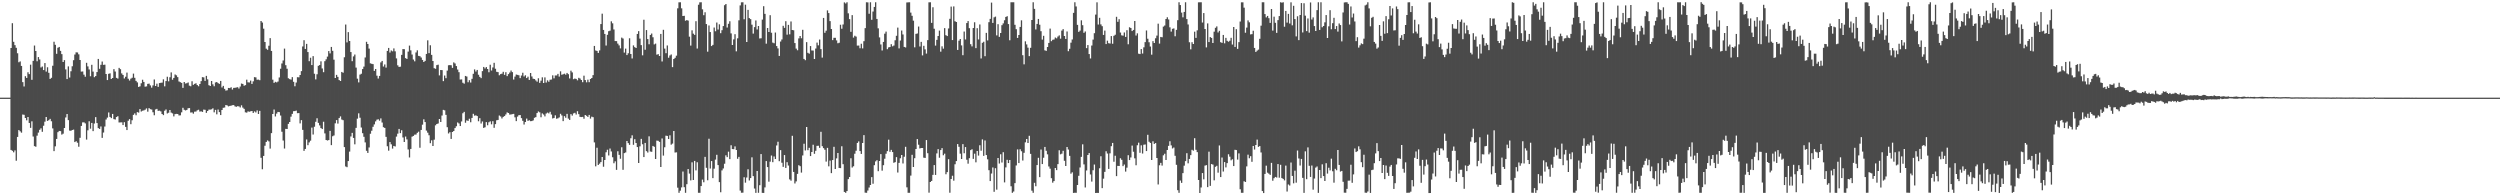 <?xml version="1.0" encoding="UTF-8"?>
<svg xmlns="http://www.w3.org/2000/svg" width="1920" height="150">
  <path d="M0 74.997h1v1.000H0zM1 74.997h1v1.000H1zM2 74.997h1v1.000H2zM3 74.997h1v1.000H3zM4 74.997h1v1.000H4zM5 74.997h1v1.000H5zM6 74.997h1v1.000H6zM7 74.996h1v1.000H7zM8 36.855h1v78.281H8zM9 17.841h1v97.972H9zM10 32.127h1v84.881H10zM11 34.683h1v80.830H11zM12 36.693h1v86.758H12zM13 40.894h1v64.250H13zM14 47.813h1v52.074H14zM15 47.135h1v53.739H15zM16 50.615h1v51.284H16zM17 63.068h1v24.904H17zM18 66.387h1v21.785H18zM19 58.535h1v32.071H19zM20 59.845h1v32.567H20zM21 55.511h1v34.339H21zM22 56.912h1v37.526H22zM23 49.651h1v48.554H23zM24 61.298h1v31.909H24zM25 46.754h1v58.081H25zM26 34.993h1v77.259H26zM27 39.146h1v73.537H27zM28 47.048h1v57.127H28zM29 43.804h1v58.044H29zM30 45.681h1v54.008H30zM31 51.828h1v46.722H31zM32 51.112h1v50.127H32zM33 53.789h1v42.792H33zM34 48.418h1v45.030H34zM35 54.974h1v34.873H35zM36 51.685h1v41.191H36zM37 55.894h1v36.421H37zM38 60.629h1v30.658H38zM39 59.766h1v33.390H39zM40 50.500h1v48.107H40zM41 32.067h1v84.028H41zM42 34.415h1v77.968H42zM43 41.310h1v65.410H43zM44 36.644h1v64.885H44zM45 36.024h1v64.558H45zM46 39.089h1v61.607H46zM47 41.565h1v61.785H47zM48 47.619h1v55.026H48zM49 46.190h1v52.108H49zM50 53.302h1v36.887H50zM51 60.727h1v26.851H51zM52 51.005h1v41.247H52zM53 59.532h1v40.773H53zM54 54.707h1v45.749H54zM55 50.910h1v48.915H55zM56 46.236h1v53.322H56zM57 41.895h1v67.218H57zM58 40.197h1v68.263H58zM59 40.285h1v69.320H59zM60 41.718h1v70.950H60zM61 46.105h1v59.720H61zM62 54.965h1v41.728H62zM63 54.885h1v39.135H63zM64 57.331h1v36.597H64zM65 58.936h1v35.822H65zM66 48.255h1v58.953H66zM67 50.995h1v49.117H67zM68 53.358h1v39.763H68zM69 58.588h1v40.237H69zM70 49.766h1v44.637H70zM71 54.989h1v45.731H71zM72 59.285h1v35.583H72zM73 58.395h1v31.562H73zM74 55.324h1v39.202H74zM75 45.241h1v53.178H75zM76 52.830h1v46.200H76zM77 49.783h1v47.330H77zM78 47.231h1v58.626H78zM79 49.810h1v51.984H79zM80 49.660h1v47.494H80zM81 56.847h1v34.940H81zM82 61.501h1v28.818H82zM83 56.655h1v29.739H83zM84 56.318h1v33.494H84zM85 60.617h1v30.118H85zM86 59.924h1v27.578H86zM87 53.084h1v38.431H87zM88 54.955h1v36.870H88zM89 59.800h1v30.122H89zM90 60.343h1v28.901H90zM91 52.115h1v41.955H91zM92 53.133h1v40.845H92zM93 56.373h1v37.586H93zM94 57.526h1v38.532H94zM95 60.250h1v33.580H95zM96 58.921h1v38.535H96zM97 55.748h1v44.130H97zM98 60.486h1v32.225H98zM99 61.870h1v29.636H99zM100 60.409h1v34.959H100zM101 59.715h1v32.666H101zM102 56.551h1v31.661H102zM103 59.768h1v27.342H103zM104 62.102h1v26.439H104zM105 63.257h1v22.885H105zM106 66.782h1v19.684H106zM107 66.300h1v17.438H107zM108 63.958h1v21.683H108zM109 61.218h1v23.821H109zM110 62.907h1v21.866H110zM111 66.541h1v17.673H111zM112 66.378h1v16.897H112zM113 64.388h1v21.365H113zM114 64.186h1v18.842H114zM115 65.610h1v18.279H115zM116 67.326h1v16.782H116zM117 65.562h1v20.639H117zM118 61.020h1v27.488H118zM119 66.053h1v17.994H119zM120 64.271h1v19.345H120zM121 66.712h1v18.449H121zM122 63.781h1v21.194H122zM123 63.580h1v21.996H123zM124 63.451h1v24.080H124zM125 60.951h1v27.463H125zM126 66.323h1v18.743H126zM127 62.256h1v21.788H127zM128 58.911h1v28.255H128zM129 62.472h1v24.112H129zM130 59.327h1v25.144H130zM131 55.581h1v30.875H131zM132 61.229h1v25.863H132zM133 59.840h1v29.578H133zM134 57.198h1v30.466H134zM135 57.862h1v29.576H135zM136 59.259h1v28.293H136zM137 62.545h1v26.108H137zM138 63.145h1v25.439H138zM139 63.634h1v22.619H139zM140 67.498h1v15.287H140zM141 62.972h1v21.336H141zM142 64.178h1v20.663H142zM143 63.921h1v20.484H143zM144 63.331h1v19.794H144zM145 65.806h1v17.188H145zM146 66.227h1v20.212H146zM147 62.428h1v23.888H147zM148 65.146h1v22.155H148zM149 64.430h1v21.338H149zM150 63.960h1v21.673H150zM151 65.352h1v19.389H151zM152 66.228h1v18.065H152zM153 64.528h1v21.160H153zM154 62.330h1v23.158H154zM155 59.241h1v26.744H155zM156 59.429h1v24.727H156zM157 62.103h1v22.214H157zM158 58.272h1v28.413H158zM159 60.911h1v24.313H159zM160 65.421h1v18.767H160zM161 66.050h1v18.148H161zM162 62.210h1v21.768H162zM163 64.755h1v18.449H163zM164 66.257h1v19.993H164zM165 63.358h1v21.023H165zM166 62.970h1v24.859H166zM167 63.869h1v20.242H167zM168 64.405h1v21.733H168zM169 62.140h1v26.248H169zM170 67.170h1v17.324H170zM171 65.941h1v16.838H171zM172 68.267h1v14.293H172zM173 69.604h1v11.024H173zM174 69.301h1v11.719H174zM175 67.524h1v14.198H175zM176 67.688h1v13.674H176zM177 67.004h1v14.137H177zM178 68.775h1v12.041H178zM179 67.489h1v13.212H179zM180 67.411h1v14.300H180zM181 67.160h1v14.863H181zM182 66.992h1v14.584H182zM183 68.000h1v13.704H183zM184 66.437h1v16.102H184zM185 64.144h1v16.775H185zM186 64.485h1v18.171H186zM187 65.820h1v17.765H187zM188 65.397h1v20.868H188zM189 61.164h1v25.362H189zM190 63.214h1v22.360H190zM191 63.355h1v22.458H191zM192 61.926h1v23.581H192zM193 64.459h1v20.781H193zM194 62.473h1v24.277H194zM195 59.263h1v26.286H195zM196 59.448h1v26.924H196zM197 61.213h1v23.565H197zM198 61.155h1v26.380H198zM199 61.588h1v23.556H199zM200 16.124h1v105.073H200zM201 17.286h1v112.686H201zM202 22.031h1v97.730H202zM203 32.253h1v79.658H203zM204 37.394h1v71.611H204zM205 38.263h1v69.587H205zM206 35.127h1v73.488H206zM207 29.301h1v84.849H207zM208 39.101h1v63.124H208zM209 61.184h1v26.370H209zM210 63.666h1v20.453H210zM211 62.832h1v26.632H211zM212 63.296h1v23.952H212zM213 62.614h1v23.374H213zM214 59.499h1v26.610H214zM215 52.809h1v35.935H215zM216 48.720h1v52.446H216zM217 46.433h1v61.489H217zM218 37.317h1v76.753H218zM219 50.090h1v48.860H219zM220 52.813h1v46.251H220zM221 60.115h1v35.012H221zM222 60.751h1v32.958H222zM223 61.143h1v28.472H223zM224 59.218h1v28.216H224zM225 62.828h1v22.561H225zM226 66.256h1v19.052H226zM227 63.385h1v21.560H227zM228 59.266h1v27.648H228zM229 59.415h1v27.421H229zM230 57.620h1v37.166H230zM231 54.617h1v37.627H231zM232 35.686h1v64.076H232zM233 30.885h1v84.970H233zM234 37.569h1v76.807H234zM235 33.687h1v73.447H235zM236 39.969h1v71.540H236zM237 46.986h1v62.357H237zM238 44.334h1v63.691H238zM239 49.966h1v48.031H239zM240 43.107h1v60.197H240zM241 56.632h1v40.716H241zM242 60.983h1v32.572H242zM243 57.061h1v33.777H243zM244 50.540h1v43.808H244zM245 49.974h1v46.329H245zM246 47.106h1v51.227H246zM247 52.576h1v46.562H247zM248 55.457h1v38.011H248zM249 47.023h1v55.443H249zM250 45.565h1v61.980H250zM251 43.464h1v64.465H251zM252 39.215h1v68.338H252zM253 41.011h1v59.493H253zM254 36.063h1v75.391H254zM255 39.038h1v65.628H255zM256 45.811h1v58.235H256zM257 59.894h1v34.828H257zM258 57.515h1v34.721H258zM259 59.022h1v35.921H259zM260 61.466h1v29.200H260zM261 62.205h1v27.185H261zM262 55.264h1v36.523H262zM263 55.884h1v36.421H263zM264 43.964h1v69.008H264zM265 18.861h1v108.980H265zM266 32.552h1v95.844H266zM267 24.690h1v99.028H267zM268 31.496h1v84.911H268zM269 39.999h1v64.800H269zM270 47.001h1v55.029H270zM271 43.296h1v62.658H271zM272 41.861h1v68.972H272zM273 51.943h1v46.259H273zM274 60.425h1v30.686H274zM275 63.266h1v23.787H275zM276 57.295h1v33.133H276zM277 56.649h1v41.314H277zM278 53.037h1v49.273H278zM279 51.167h1v53.883H279zM280 44.153h1v65.229H280zM281 32.090h1v83.718H281zM282 33.775h1v83.661H282zM283 37.346h1v75.900H283zM284 48.663h1v54.053H284zM285 48.982h1v51.428H285zM286 49.245h1v48.139H286zM287 54.421h1v41.105H287zM288 52.985h1v40.226H288zM289 58.108h1v33.816H289zM290 60.292h1v31.316H290zM291 58.294h1v34.394H291zM292 47.935h1v42.987H292zM293 46.782h1v47.343H293zM294 51.106h1v46.561H294zM295 49.496h1v48.750H295zM296 51.895h1v53.233H296zM297 39.092h1v73.235H297zM298 36.796h1v78.919H298zM299 40.353h1v68.751H299zM300 38.758h1v72.097H300zM301 39.440h1v74.668H301zM302 37.166h1v74.898H302zM303 39.415h1v73.066H303zM304 44.856h1v60.053H304zM305 50.200h1v52.449H305zM306 51.383h1v47.617H306zM307 51.224h1v51.044H307zM308 42.158h1v57.875H308zM309 37.698h1v67.897H309zM310 37.786h1v71.283H310zM311 44.629h1v60.252H311zM312 45.267h1v61.810H312zM313 39.639h1v75.173H313zM314 35.043h1v85.871H314zM315 38.643h1v75.732H315zM316 41.867h1v63.114H316zM317 45.711h1v58.665H317zM318 47.085h1v56.354H318zM319 40.287h1v63.059H319zM320 38.642h1v63.355H320zM321 42.883h1v58.239H321zM322 43.177h1v70.299H322zM323 44.186h1v55.606H323zM324 46.030h1v49.705H324zM325 47.622h1v44.004H325zM326 46.739h1v47.010H326zM327 41.423h1v58.865H327zM328 30.951h1v70.933H328zM329 40.781h1v63.127H329zM330 34.751h1v75.219H330zM331 42.139h1v65.651H331zM332 46.834h1v65.316H332zM333 52.376h1v54.887H333zM334 52.826h1v43.448H334zM335 50.024h1v45.201H335zM336 49.653h1v45.161H336zM337 57.923h1v33.445H337zM338 53.758h1v39.932H338zM339 53.837h1v34.898H339zM340 62.289h1v22.077H340zM341 58.027h1v26.693H341zM342 60.038h1v28.177H342zM343 54.222h1v43.491H343zM344 50.104h1v52.374H344zM345 49.965h1v51.552H345zM346 50.126h1v56.576H346zM347 52.119h1v49.279H347zM348 47.920h1v52.708H348zM349 48.746h1v49.592H349zM350 50.758h1v46.204H350zM351 53.390h1v40.678H351zM352 55.466h1v39.354H352zM353 61.064h1v35.729H353zM354 60.968h1v32.293H354zM355 63.554h1v23.431H355zM356 64.258h1v21.655H356zM357 58.316h1v35.961H357zM358 58.753h1v33.706H358zM359 63.167h1v29.681H359zM360 61.618h1v29.559H360zM361 63.384h1v30.492H361zM362 60.523h1v30.059H362zM363 56.679h1v30.741H363zM364 53.295h1v35.563H364zM365 54.931h1v33.626H365zM366 53.696h1v35.434H366zM367 57.402h1v35.754H367zM368 59.046h1v31.745H368zM369 60.015h1v34.848H369zM370 54.652h1v38.626H370zM371 51.391h1v46.850H371zM372 52.558h1v45.170H372zM373 51.514h1v42.290H373zM374 53.016h1v43.196H374zM375 55.521h1v38.400H375zM376 49.731h1v43.456H376zM377 54.166h1v41.332H377zM378 51.800h1v41.260H378zM379 48.210h1v49.950H379zM380 52.766h1v42.578H380zM381 55.124h1v37.254H381zM382 55.373h1v36.752H382zM383 57.784h1v30.948H383zM384 56.931h1v32.490H384zM385 56.579h1v34.399H385zM386 55.136h1v34.637H386zM387 57.519h1v31.608H387zM388 55.436h1v32.483H388zM389 58.468h1v27.877H389zM390 56.947h1v29.825H390zM391 55.717h1v32.306H391zM392 54.183h1v33.732H392zM393 55.401h1v32.237H393zM394 61.070h1v26.364H394zM395 58.819h1v31.292H395zM396 57.225h1v35.818H396zM397 57.522h1v32.041H397zM398 57.813h1v30.667H398zM399 59.981h1v28.390H399zM400 58.023h1v32.705H400zM401 55.877h1v36.913H401zM402 58.701h1v36.965H402zM403 57.815h1v35.903H403zM404 59.934h1v31.165H404zM405 58.864h1v33.959H405zM406 61.371h1v30.975H406zM407 56.054h1v37.041H407zM408 58.747h1v34.236H408zM409 60.472h1v32.017H409zM410 60.690h1v29.786H410zM411 61.758h1v28.216H411zM412 62.729h1v24.091H412zM413 60.101h1v25.510H413zM414 63.640h1v22.617H414zM415 61.959h1v28.094H415zM416 59.408h1v27.706H416zM417 63.734h1v24.208H417zM418 59.438h1v29.971H418zM419 63.393h1v23.792H419zM420 61.697h1v24.803H420zM421 62.753h1v24.340H421zM422 61.233h1v24.636H422zM423 61.067h1v26.898H423zM424 57.836h1v33.168H424zM425 60.158h1v30.406H425zM426 57.973h1v30.590H426zM427 57.936h1v33.252H427zM428 56.730h1v34.129H428zM429 58.816h1v31.354H429zM430 54.801h1v32.574H430zM431 57.399h1v31.271H431zM432 57.039h1v35.987H432zM433 56.572h1v32.599H433zM434 57.353h1v33.051H434zM435 55.992h1v31.441H435zM436 56.980h1v34.102H436zM437 60.260h1v31.828H437zM438 54.283h1v33.370H438zM439 55.623h1v33.181H439zM440 60.846h1v26.249H440zM441 60.292h1v26.360H441zM442 60.625h1v27.347H442zM443 61.698h1v23.702H443zM444 59.769h1v27.862H444zM445 60.298h1v29.455H445zM446 61.435h1v28.458H446zM447 63.106h1v26.642H447zM448 58.135h1v33.075H448zM449 61.507h1v26.809H449zM450 63.253h1v25.670H450zM451 61.181h1v28.606H451zM452 63.109h1v25.152H452zM453 60.697h1v30.413H453zM454 59.918h1v29.662H454zM455 57.691h1v32.294H455zM456 35.301h1v74.066H456zM457 38.742h1v89.010H457zM458 39.118h1v74.324H458zM459 40.638h1v86.006H459zM460 38.724h1v86.982H460zM461 18.506h1v105.942H461zM462 10.474h1v110.084H462zM463 23.009h1v105.066H463zM464 26.050h1v96.849H464zM465 34.952h1v82.008H465zM466 26.746h1v88.238H466zM467 23.968h1v95.445H467zM468 23.548h1v90.539H468zM469 16.401h1v99.942H469zM470 17.927h1v102.869H470zM471 22.616h1v102.769H471zM472 31.559h1v92.335H472zM473 31.580h1v98.900H473zM474 33.495h1v82.672H474zM475 34.847h1v84.103H475zM476 37.165h1v84.767H476zM477 28.877h1v84.201H477zM478 29.591h1v100.834H478zM479 40.414h1v77.186H479zM480 37.329h1v79.769H480zM481 42.284h1v66.006H481zM482 40.902h1v69.046H482zM483 29.403h1v81.852H483zM484 41.493h1v64.704H484zM485 44.883h1v59.044H485zM486 34.881h1v76.327H486zM487 36.182h1v70.715H487zM488 36.858h1v72.955H488zM489 26.043h1v86.924H489zM490 23.904h1v101.267H490zM491 29.641h1v82.747H491zM492 34.668h1v71.963H492zM493 42.488h1v68.303H493zM494 15.137h1v105.512H494zM495 38.203h1v71.570H495zM496 23.084h1v93.002H496zM497 30.019h1v87.130H497zM498 33.983h1v70.713H498zM499 26.837h1v89.534H499zM500 25.756h1v90.820H500zM501 28.632h1v83.439H501zM502 34.119h1v78.622H502zM503 33.496h1v88.598H503zM504 41.969h1v66.006H504zM505 41.594h1v66.551H505zM506 43.013h1v65.930H506zM507 26.038h1v102.216H507zM508 47.192h1v59.136H508zM509 22.867h1v96.616H509zM510 37.340h1v75.761H510zM511 40.840h1v63.366H511zM512 34.936h1v69.460H512zM513 44.354h1v62.423H513zM514 42.579h1v61.356H514zM515 41.837h1v69.266H515zM516 51.533h1v58.733H516zM517 45.310h1v55.297H517zM518 44.416h1v72.718H518zM519 42.740h1v74.267H519zM520 6.394h1v137.746H520zM521 1.810h1v146.263H521zM522 1.732h1v144.680H522zM523 6.416h1v137.484H523zM524 12.283h1v119.477H524zM525 12.116h1v131.642H525zM526 15.934h1v132.139H526zM527 15.428h1v126.041H527zM528 15.812h1v114.015H528zM529 28.137h1v105.209H529zM530 35.017h1v103.513H530zM531 23.276h1v101.387H531zM532 25.854h1v112.384H532zM533 26.788h1v96.809H533zM534 16.265h1v114.603H534zM535 37.252h1v87.392H535zM536 3.659h1v144.418H536zM537 1.767h1v146.282H537zM538 1.717h1v141.165H538zM539 7.171h1v130.749H539zM540 11.694h1v128.305H540zM541 9.404h1v111.092H541zM542 18.467h1v110.414H542zM543 39.678h1v98.790H543zM544 19.582h1v86.955H544zM545 24.631h1v104.792H545zM546 35.354h1v88.366H546zM547 34.475h1v102.320H547zM548 21.133h1v108.386H548zM549 24.033h1v98.558H549zM550 17.288h1v101.587H550zM551 22.670h1v104.126H551zM552 18.688h1v121.198H552zM553 25.505h1v122.130H553zM554 23.209h1v107.665H554zM555 20.004h1v109.400H555zM556 4.018h1v121.732H556zM557 3.070h1v116.216H557zM558 21.168h1v99.530H558zM559 18.291h1v98.210H559zM560 16.328h1v105.906H560zM561 25.660h1v85.887H561zM562 34.539h1v79.956H562zM563 30.238h1v84.338H563zM564 26.255h1v86.170H564zM565 39.445h1v75.771H565zM566 29.457h1v92.515H566zM567 15.618h1v104.874H567zM568 4.154h1v142.234H568zM569 1.796h1v146.214H569zM570 1.733h1v146.221H570zM571 14.790h1v121.342H571zM572 3.580h1v136.727H572zM573 32.272h1v104.099H573zM574 7.580h1v122.404H574zM575 13.924h1v124.659H575zM576 14.683h1v122.054H576zM577 18.963h1v101.863H577zM578 25.816h1v109.457H578zM579 20.838h1v123.935H579zM580 15.695h1v132.444H580zM581 22.621h1v108.717H581zM582 19.984h1v128.064H582zM583 29.524h1v112.735H583zM584 29.399h1v88.936H584zM585 15.070h1v133.037H585zM586 4.745h1v143.413H586zM587 10.656h1v133.260H587zM588 33.553h1v90.136H588zM589 21.515h1v106.782H589zM590 24.594h1v114.928H590zM591 11.664h1v112.507H591zM592 25.143h1v94.289H592zM593 32.706h1v91.850H593zM594 33.203h1v86.971H594zM595 24.984h1v97.125H595zM596 35.356h1v76.376H596zM597 37.145h1v71.706H597zM598 42.972h1v80.849H598zM599 31.923h1v83.367H599zM600 30.306h1v94.674H600zM601 19.823h1v108.309H601zM602 21.410h1v97.669H602zM603 16.259h1v112.702H603zM604 26.615h1v97.938H604zM605 19.079h1v108.028H605zM606 26.345h1v111.446H606zM607 16.485h1v122.258H607zM608 23.044h1v81.249H608zM609 23.240h1v108.800H609zM610 33.093h1v107.823H610zM611 37.335h1v101.986H611zM612 38.615h1v94.937H612zM613 29.513h1v97.336H613zM614 27.643h1v100.023H614zM615 29.395h1v103.180H615zM616 22.894h1v96.511H616zM617 45.267h1v65.112H617zM618 46.246h1v69.318H618zM619 32.352h1v65.190H619zM620 40.546h1v74.821H620zM621 41.236h1v72.285H621zM622 35.394h1v84.490H622zM623 38.733h1v78.011H623zM624 38.804h1v72.341H624zM625 45.308h1v72.800H625zM626 37.266h1v78.549H626zM627 32.713h1v79.328H627zM628 34.839h1v77.106H628zM629 30.373h1v83.171H629zM630 37.747h1v63.495H630zM631 44.217h1v68.088H631zM632 13.756h1v100.035H632zM633 25.170h1v89.841H633zM634 23.539h1v100.558H634zM635 8.008h1v105.538H635zM636 10.034h1v117.715H636zM637 16.249h1v107.115H637zM638 22.272h1v110.696H638zM639 30.809h1v92.122H639zM640 29.042h1v83.714H640zM641 29.021h1v100.762H641zM642 31.025h1v90.604H642zM643 33.209h1v84.308H643zM644 32.799h1v96.180H644zM645 18.978h1v110.132H645zM646 22.088h1v90.260H646zM647 18.798h1v107.306H647zM648 1.834h1v145.588H648zM649 2.661h1v145.411H649zM650 1.762h1v144.958H650zM651 10.241h1v127.312H651zM652 14.697h1v121.223H652zM653 24.424h1v97.113H653zM654 11.619h1v117.024H654zM655 28.857h1v98.828H655zM656 27.451h1v90.604H656zM657 28.119h1v87.656H657zM658 35.030h1v74.732H658zM659 34.951h1v73.648H659zM660 37.087h1v78.926H660zM661 33.577h1v84.621H661zM662 37.163h1v72.684H662zM663 31.629h1v72.164H663zM664 21.587h1v126.356H664zM665 1.731h1v146.340H665zM666 1.817h1v144.504H666zM667 10.524h1v133.508H667zM668 1.727h1v140.374H668zM669 15.210h1v120.810H669zM670 8.844h1v132.266H670zM671 5.313h1v121.555H671zM672 1.731h1v122.198H672zM673 14.538h1v108.514H673zM674 21.757h1v109.738H674zM675 28.716h1v94.954H675zM676 34.172h1v84.180H676zM677 38.735h1v92.320H677zM678 32.189h1v94.706H678zM679 25.832h1v96.094H679zM680 24.281h1v93.786H680zM681 37.791h1v78.256H681zM682 36.393h1v70.873H682zM683 36.106h1v80.470H683zM684 33.961h1v81.153H684zM685 35.566h1v81.212H685zM686 34.978h1v90.077H686zM687 30.928h1v93.586H687zM688 27.486h1v93.214H688zM689 21.199h1v111.321H689zM690 37.166h1v87.904H690zM691 31.116h1v90.429H691zM692 23.466h1v95.551H692zM693 26.456h1v99.074H693zM694 36.064h1v84.303H694zM695 36.456h1v76.275H695zM696 1.915h1v141.973H696zM697 1.776h1v146.314H697zM698 1.738h1v146.352H698zM699 9.654h1v125.188H699zM700 12.132h1v106.738H700zM701 15.867h1v112.385H701zM702 36.327h1v85.176H702zM703 26.009h1v88.442H703zM704 25.696h1v81.097H704zM705 20.402h1v90.728H705zM706 35.703h1v78.324H706zM707 32.141h1v81.529H707zM708 42.549h1v71.128H708zM709 35.163h1v85.938H709zM710 37.956h1v83.333H710zM711 41.168h1v66.422H711zM712 30.845h1v86.798H712zM713 1.788h1v146.196H713zM714 1.737h1v138.048H714zM715 17.567h1v121.387H715zM716 5.592h1v128.687H716zM717 22.087h1v104.710H717zM718 35.028h1v99.315H718zM719 30.596h1v87.230H719zM720 27.644h1v86.899H720zM721 23.495h1v97.654H721zM722 39.675h1v75.577H722zM723 35.599h1v78.158H723zM724 37.365h1v81.888H724zM725 21.624h1v96.381H725zM726 27.046h1v106.813H726zM727 27.688h1v104.504H727zM728 21.878h1v100.376H728zM729 14.443h1v133.555H729zM730 5.090h1v132.365H730zM731 30.764h1v104.222H731zM732 4.894h1v133.871H732zM733 16.346h1v109.823H733zM734 16.884h1v106.792H734zM735 38.359h1v72.302H735zM736 31.249h1v81.495H736zM737 29.976h1v88.038H737zM738 34.859h1v87.253H738zM739 42.392h1v68.279H739zM740 24.192h1v93.522H740zM741 30.293h1v82.658H741zM742 17.709h1v104.984H742zM743 16.196h1v109.478H743zM744 21.658h1v99.849H744zM745 33.956h1v81.339H745zM746 35.641h1v78.977H746zM747 21.525h1v100.501H747zM748 17.116h1v100.907H748zM749 36.975h1v87.703H749zM750 21.653h1v94.331H750zM751 30.314h1v89.188H751zM752 18.767h1v92.779H752zM753 44.904h1v70.859H753zM754 32.874h1v74.181H754zM755 32.063h1v87.658H755zM756 43.164h1v64.701H756zM757 25.249h1v93.856H757zM758 31.041h1v91.310H758zM759 17.073h1v113.658H759zM760 14.483h1v124.551H760zM761 2.018h1v131.230H761zM762 17.605h1v111.008H762zM763 13.325h1v134.002H763zM764 12.757h1v116.430H764zM765 27.204h1v118.481H765zM766 18.563h1v102.762H766zM767 28.330h1v97.282H767zM768 25.335h1v93.136H768zM769 19.348h1v105.502H769zM770 17.994h1v98.905H770zM771 15.542h1v124.524H771zM772 13.022h1v115.522H772zM773 12.461h1v110.248H773zM774 18.476h1v106.777H774zM775 30.904h1v91.973H775zM776 1.723h1v141.316H776zM777 1.726h1v146.357H777zM778 1.758h1v145.330H778zM779 19.026h1v121.624H779zM780 22.424h1v104.641H780zM781 29.118h1v85.636H781zM782 26.857h1v98.391H782zM783 20.677h1v93.983H783zM784 15.619h1v100.548H784zM785 42.377h1v80.910H785zM786 49.414h1v67.961H786zM787 31.765h1v77.553H787zM788 34.111h1v72.653H788zM789 36.599h1v73.204H789zM790 43.098h1v61.207H790zM791 36.691h1v81.485H791zM792 15.365h1v131.077H792zM793 1.759h1v146.313H793zM794 6.790h1v133.614H794zM795 22.647h1v120.381H795zM796 18.367h1v108.383H796zM797 14.549h1v106.662H797zM798 19.003h1v117.054H798zM799 23.957h1v90.888H799zM800 30.401h1v95.604H800zM801 27.511h1v93.606H801zM802 38.672h1v74.156H802zM803 39.054h1v76.769H803zM804 36.080h1v82.426H804zM805 32.966h1v94.857H805zM806 21.945h1v107.583H806zM807 31.654h1v105.216H807zM808 30.550h1v109.739H808zM809 30.285h1v108.797H809zM810 28.831h1v100.187H810zM811 29.414h1v101.269H811zM812 28.046h1v98.019H812zM813 27.164h1v88.234H813zM814 29.683h1v88.839H814zM815 23.527h1v94.493H815zM816 22.393h1v93.422H816zM817 27.663h1v95.844H817zM818 29.917h1v97.566H818zM819 24.158h1v88.725H819zM820 39.344h1v75.520H820zM821 37.457h1v82.230H821zM822 32.785h1v100.600H822zM823 30.294h1v102.057H823zM824 9.884h1v138.286H824zM825 1.739h1v146.305H825zM826 4.984h1v143.100H826zM827 19.101h1v122.988H827zM828 24.488h1v110.546H828zM829 23.500h1v105.118H829zM830 15.601h1v104.873H830zM831 19.375h1v91.491H831zM832 25.179h1v101.097H832zM833 24.160h1v119.835H833zM834 36.983h1v93.938H834zM835 34.615h1v84.422H835zM836 41.534h1v76.003H836zM837 44.904h1v89.063H837zM838 34.965h1v104.509H838zM839 30.436h1v100.309H839zM840 25.479h1v100.902H840zM841 11.207h1v137.026H841zM842 1.790h1v146.333H842zM843 18.828h1v129.323H843zM844 13.670h1v115.554H844zM845 18.734h1v101.295H845zM846 20.123h1v124.363H846zM847 26.839h1v110.356H847zM848 23.491h1v108.488H848zM849 33.860h1v82.327H849zM850 31.241h1v86.673H850zM851 33.202h1v96.532H851zM852 33.409h1v84.350H852zM853 27.677h1v84.603H853zM854 33.603h1v76.192H854zM855 27.474h1v96.750H855zM856 26.658h1v92.963H856zM857 12.928h1v122.345H857zM858 16.731h1v110.655H858zM859 14.758h1v112.712H859zM860 24.995h1v96.552H860zM861 27.126h1v95.616H861zM862 27.376h1v100.201H862zM863 24.949h1v101.432H863zM864 28.350h1v103.419H864zM865 23.182h1v105.599H865zM866 33.983h1v85.202H866zM867 20.943h1v101.991H867zM868 21.505h1v99.433H868zM869 23.857h1v87.973H869zM870 22.980h1v93.556H870zM871 16.137h1v105.459H871zM872 27.305h1v99.623H872zM873 25.576h1v85.965H873zM874 41.219h1v68.348H874zM875 41.507h1v75.819H875zM876 37.692h1v73.939H876zM877 41.108h1v76.817H877zM878 36.361h1v74.788H878zM879 32.382h1v78.586H879zM880 23.400h1v92.597H880zM881 29.764h1v73.761H881zM882 32.477h1v76.398H882zM883 35.753h1v74.040H883zM884 41.996h1v80.875H884zM885 31.566h1v76.994H885zM886 33.010h1v77.529H886zM887 29.403h1v80.460H887zM888 27.321h1v94.031H888zM889 18.165h1v123.486H889zM890 33.504h1v93.396H890zM891 28.352h1v96.729H891zM892 28.615h1v98.581H892zM893 20.427h1v98.867H893zM894 19.632h1v98.452H894zM895 14.615h1v108.255H895zM896 13.261h1v101.928H896zM897 14.925h1v97.096H897zM898 20.990h1v87.484H898zM899 24.246h1v87.435H899zM900 22.140h1v91.867H900zM901 21.801h1v91.509H901zM902 27.860h1v91.815H902zM903 22.930h1v103.620H903zM904 15.518h1v130.548H904zM905 1.752h1v146.310H905zM906 3.914h1v134.751H906zM907 9.703h1v130.741H907zM908 13.303h1v119.649H908zM909 9.155h1v118.057H909zM910 1.761h1v121.986H910zM911 14.657h1v102.983H911zM912 18.769h1v106.671H912zM913 32.470h1v89.584H913zM914 37.887h1v81.232H914zM915 32.384h1v82.661H915zM916 33.816h1v81.910H916zM917 24.333h1v81.793H917zM918 29.094h1v85.950H918zM919 23.312h1v93.533H919zM920 1.800h1v136.448H920zM921 1.750h1v146.452H921zM922 1.734h1v142.229H922zM923 17.299h1v115.622H923zM924 10.031h1v127.717H924zM925 22.280h1v104.891H925zM926 36.416h1v90.407H926zM927 17.963h1v125.778H927zM928 32.330h1v84.131H928zM929 28.485h1v114.286H929zM930 29.124h1v96.869H930zM931 33.049h1v93.342H931zM932 24.307h1v114.202H932zM933 21.327h1v106.774H933zM934 20.274h1v107.067H934zM935 24.949h1v107.642H935zM936 23.640h1v88.072H936zM937 32.417h1v103.572H937zM938 32.928h1v88.058H938zM939 26.828h1v104.888H939zM940 33.295h1v91.195H940zM941 29.064h1v99.508H941zM942 31.356h1v93.910H942zM943 32.034h1v86.455H943zM944 31.264h1v89.070H944zM945 29.055h1v94.085H945zM946 34.211h1v88.109H946zM947 20.735h1v106.827H947zM948 36.052h1v78.976H948zM949 22.406h1v92.848H949zM950 37.523h1v85.045H950zM951 32.352h1v85.440H951zM952 16.512h1v128.848H952zM953 1.776h1v146.283H953zM954 1.795h1v146.269H954zM955 5.868h1v133.331H955zM956 25.115h1v114.683H956zM957 21.216h1v106.581H957zM958 15.661h1v103.147H958zM959 17.139h1v104.428H959zM960 26.419h1v93.556H960zM961 26.216h1v98.040H961zM962 23.593h1v88.510H962zM963 36.829h1v78.008H963zM964 39.899h1v71.472H964zM965 38.867h1v68.355H965zM966 38.104h1v74.701H966zM967 29.785h1v82.374H967zM968 19.700h1v97.380H968zM969 1.730h1v145.017H969zM970 1.739h1v146.524H970zM971 10.783h1v122.788H971zM972 13.384h1v113.851H972zM973 12.248h1v120.384H973zM974 14.001h1v119.396H974zM975 17.563h1v116.755H975zM976 6.907h1v118.185H976zM977 23.519h1v115.283H977zM978 12.788h1v124.076H978zM979 17.533h1v118.376H979zM980 25.265h1v111.070H980zM981 15.455h1v110.553H981zM982 12.315h1v124.155H982zM983 1.735h1v124.852H983zM984 2.073h1v134.676H984zM985 1.754h1v135.670H985zM986 20.510h1v118.022H986zM987 8.407h1v118.796H987zM988 17.365h1v129.742H988zM989 10.644h1v131.014H989zM990 18.053h1v124.410H990zM991 1.792h1v123.049H991zM992 19.446h1v115.689H992zM993 4.456h1v136.341H993zM994 14.625h1v116.438H994zM995 27.946h1v112.354H995zM996 12.493h1v103.100H996zM997 30.812h1v90.868H997zM998 11.532h1v115.604H998zM999 2.361h1v119.699H999zM1000 24.933h1v111.692H1000zM1001 2.526h1v145.594H1001zM1002 12.010h1v104.196H1002zM1003 23.926h1v113.693H1003zM1004 14.175h1v99.022H1004zM1005 25.102h1v102.212H1005zM1006 1.897h1v133.997H1006zM1007 14.981h1v112.162H1007zM1008 13.368h1v132.305H1008zM1009 20.012h1v117.112H1009zM1010 23.790h1v104.935H1010zM1011 7.789h1v120.080H1011zM1012 1.723h1v146.397H1012zM1013 23.011h1v107.557H1013zM1014 1.720h1v135.110H1014zM1015 20.935h1v105.269H1015zM1016 19.953h1v115.289H1016zM1017 17.142h1v121.860H1017zM1018 11.568h1v113.773H1018zM1019 29.178h1v104.167H1019zM1020 20.223h1v108.589H1020zM1021 7.854h1v123.036H1021zM1022 22.461h1v99.378H1022zM1023 17.799h1v113.726H1023zM1024 13.650h1v126.649H1024zM1025 22.341h1v107.302H1025zM1026 20.038h1v110.749H1026zM1027 24.250h1v90.949H1027zM1028 18.027h1v108.657H1028zM1029 19.246h1v112.520H1029zM1030 31.789h1v99.479H1030zM1031 9.557h1v130.040H1031zM1032 1.887h1v146.092H1032zM1033 1.715h1v146.323H1033zM1034 1.725h1v143.321H1034zM1035 2.990h1v135.750H1035zM1036 18.822h1v119.900H1036zM1037 4.958h1v121.573H1037zM1038 13.401h1v127.001H1038zM1039 10.419h1v123.515H1039zM1040 16.488h1v97.516H1040zM1041 31.601h1v85.179H1041zM1042 28.562h1v87.579H1042zM1043 36.579h1v75.781H1043zM1044 34.826h1v79.880H1044zM1045 33.306h1v91.263H1045zM1046 33.883h1v94.531H1046zM1047 29.713h1v89.143H1047zM1048 4.149h1v143.801H1048zM1049 3.510h1v144.551H1049zM1050 1.725h1v145.330H1050zM1051 6.438h1v127.713H1051zM1052 20.243h1v127.918H1052zM1053 13.682h1v116.974H1053zM1054 12.899h1v117.384H1054zM1055 32.205h1v93.135H1055zM1056 33.489h1v84.325H1056zM1057 37.392h1v72.528H1057zM1058 36.471h1v79.622H1058zM1059 19.209h1v104.500H1059zM1060 27.555h1v93.794H1060zM1061 31.402h1v101.464H1061zM1062 16.406h1v110.303H1062zM1063 25.933h1v111.640H1063zM1064 12.365h1v114.766H1064zM1065 25.424h1v107.268H1065zM1066 14.787h1v120.270H1066zM1067 4.595h1v123.343H1067zM1068 11.894h1v114.750H1068zM1069 6.455h1v128.731H1069zM1070 23.422h1v121.700H1070zM1071 23.240h1v117.464H1071zM1072 4.966h1v121.341H1072zM1073 6.991h1v114.590H1073zM1074 35.088h1v86.552H1074zM1075 29.096h1v92.930H1075zM1076 27.032h1v84.329H1076zM1077 30.595h1v99.053H1077zM1078 26.098h1v106.520H1078zM1079 19.214h1v105.459H1079zM1080 11.501h1v136.564H1080zM1081 1.789h1v146.223H1081zM1082 1.740h1v146.213H1082zM1083 9.251h1v137.972H1083zM1084 4.655h1v133.611H1084zM1085 25.524h1v117.637H1085zM1086 15.174h1v106.031H1086zM1087 24.295h1v92.012H1087zM1088 25.752h1v96.364H1088zM1089 18.706h1v96.027H1089zM1090 29.150h1v98.119H1090zM1091 28.622h1v111.750H1091zM1092 35.498h1v87.291H1092zM1093 45.275h1v88.826H1093zM1094 43.386h1v84.260H1094zM1095 33.560h1v88.952H1095zM1096 34.108h1v92.232H1096zM1097 1.915h1v146.362H1097zM1098 1.750h1v146.458H1098zM1099 14.146h1v123.712H1099zM1100 31.754h1v101.545H1100zM1101 26.335h1v90.817H1101zM1102 13.055h1v122.474H1102zM1103 13.956h1v101.821H1103zM1104 30.091h1v83.636H1104zM1105 36.181h1v82.846H1105zM1106 33.467h1v80.522H1106zM1107 37.959h1v76.107H1107zM1108 42.115h1v73.332H1108zM1109 43.898h1v58.688H1109zM1110 41.858h1v66.332H1110zM1111 37.429h1v83.794H1111zM1112 32.810h1v91.362H1112zM1113 41.207h1v95.701H1113zM1114 36.860h1v94.339H1114zM1115 18.535h1v97.289H1115zM1116 21.859h1v90.687H1116zM1117 22.090h1v93.792H1117zM1118 22.101h1v117.651H1118zM1119 15.381h1v107.632H1119zM1120 25.735h1v107.588H1120zM1121 16.724h1v113.662H1121zM1122 15.017h1v115.313H1122zM1123 30.106h1v105.891H1123zM1124 17.418h1v127.579H1124zM1125 25.678h1v101.415H1125zM1126 19.513h1v111.921H1126zM1127 23.141h1v104.349H1127zM1128 26.251h1v100.196H1128zM1129 40.498h1v68.269H1129zM1130 41.776h1v63.585H1130zM1131 25.497h1v73.388H1131zM1132 30.585h1v79.157H1132zM1133 27.987h1v81.219H1133zM1134 35.782h1v91.892H1134zM1135 45.015h1v78.536H1135zM1136 33.998h1v71.425H1136zM1137 41.092h1v84.371H1137zM1138 26.527h1v91.973H1138zM1139 29.157h1v89.497H1139zM1140 35.089h1v77.295H1140zM1141 33.198h1v78.854H1141zM1142 34.405h1v68.984H1142zM1143 38.519h1v79.997H1143zM1144 13.902h1v103.241H1144zM1145 19.903h1v114.000H1145zM1146 14.282h1v113.389H1146zM1147 14.160h1v85.954H1147zM1148 18.983h1v113.846H1148zM1149 23.372h1v118.303H1149zM1150 31.473h1v111.967H1150zM1151 33.059h1v108.910H1151zM1152 31.238h1v110.857H1152zM1153 37.790h1v83.267H1153zM1154 34.916h1v93.308H1154zM1155 30.210h1v99.548H1155zM1156 22.468h1v99.720H1156zM1157 17.267h1v93.851H1157zM1158 20.174h1v93.645H1158zM1159 24.161h1v83.779H1159zM1160 14.156h1v124.246H1160zM1161 1.739h1v146.359H1161zM1162 2.166h1v145.929H1162zM1163 15.941h1v120.642H1163zM1164 19.146h1v109.198H1164zM1165 29.986h1v101.657H1165zM1166 11.819h1v112.976H1166zM1167 12.600h1v114.708H1167zM1168 25.494h1v99.935H1168zM1169 31.464h1v77.034H1169zM1170 11.509h1v114.020H1170zM1171 23.438h1v90.476H1171zM1172 31.997h1v83.607H1172zM1173 30.567h1v92.317H1173zM1174 26.057h1v99.963H1174zM1175 31.223h1v78.421H1175zM1176 10.921h1v137.108H1176zM1177 1.745h1v146.347H1177zM1178 4.293h1v140.169H1178zM1179 2.951h1v145.173H1179zM1180 7.146h1v138.925H1180zM1181 8.972h1v124.765H1181zM1182 15.171h1v125.553H1182zM1183 5.917h1v129.025H1183zM1184 12.027h1v128.868H1184zM1185 1.721h1v121.453H1185zM1186 16.792h1v115.004H1186zM1187 34.722h1v89.879H1187zM1188 22.944h1v104.967H1188zM1189 31.353h1v98.611H1189zM1190 20.612h1v115.125H1190zM1191 28.983h1v97.454H1191zM1192 37.184h1v91.705H1192zM1193 27.820h1v92.623H1193zM1194 30.319h1v83.088H1194zM1195 39.702h1v79.571H1195zM1196 32.864h1v81.718H1196zM1197 28.029h1v93.805H1197zM1198 25.854h1v96.220H1198zM1199 27.734h1v82.571H1199zM1200 31.652h1v95.206H1200zM1201 29.533h1v89.114H1201zM1202 29.264h1v85.835H1202zM1203 27.201h1v95.972H1203zM1204 28.910h1v103.206H1204zM1205 29.283h1v88.763H1205zM1206 25.995h1v96.252H1206zM1207 18.847h1v98.141H1207zM1208 13.663h1v134.297H1208zM1209 1.743h1v146.266H1209zM1210 1.731h1v144.698H1210zM1211 4.385h1v133.849H1211zM1212 13.124h1v110.166H1212zM1213 17.824h1v111.703H1213zM1214 32.407h1v92.475H1214zM1215 27.216h1v84.759H1215zM1216 16.032h1v90.195H1216zM1217 22.763h1v94.931H1217zM1218 38.870h1v73.101H1218zM1219 36.626h1v74.057H1219zM1220 34.971h1v76.802H1220zM1221 36.625h1v72.770H1221zM1222 34.845h1v83.346H1222zM1223 38.644h1v65.349H1223zM1224 18.328h1v89.846H1224zM1225 2.353h1v144.893H1225zM1226 1.835h1v141.498H1226zM1227 9.033h1v138.959H1227zM1228 26.079h1v115.162H1228zM1229 27.946h1v104.465H1229zM1230 25.737h1v120.456H1230zM1231 1.728h1v135.519H1231zM1232 28.310h1v101.774H1232zM1233 29.254h1v103.463H1233zM1234 44.622h1v78.151H1234zM1235 31.468h1v86.439H1235zM1236 30.784h1v98.236H1236zM1237 14.712h1v95.544H1237zM1238 33.984h1v88.093H1238zM1239 27.311h1v83.139H1239zM1240 19.982h1v98.871H1240zM1241 13.554h1v134.490H1241zM1242 4.304h1v138.897H1242zM1243 22.006h1v111.683H1243zM1244 28.626h1v103.461H1244zM1245 17.409h1v117.075H1245zM1246 9.950h1v112.942H1246zM1247 18.620h1v105.491H1247zM1248 4.154h1v108.223H1248zM1249 17.099h1v112.816H1249zM1250 13.936h1v118.716H1250zM1251 13.769h1v113.662H1251zM1252 3.856h1v137.146H1252zM1253 22.165h1v125.913H1253zM1254 24.509h1v106.988H1254zM1255 20.141h1v127.883H1255zM1256 34.697h1v110.938H1256zM1257 26.586h1v112.548H1257zM1258 31.486h1v111.608H1258zM1259 23.976h1v121.201H1259zM1260 19.799h1v115.184H1260zM1261 21.269h1v107.392H1261zM1262 26.523h1v100.021H1262zM1263 12.434h1v111.104H1263zM1264 8.537h1v113.214H1264zM1265 9.074h1v117.865H1265zM1266 16.247h1v106.469H1266zM1267 33.735h1v97.767H1267zM1268 32.164h1v95.722H1268zM1269 29.341h1v107.476H1269zM1270 19.512h1v118.280H1270zM1271 16.007h1v115.430H1271zM1272 13.241h1v129.761H1272zM1273 1.740h1v123.634H1273zM1274 7.161h1v134.394H1274zM1275 7.764h1v122.783H1275zM1276 14.938h1v106.522H1276zM1277 5.637h1v127.526H1277zM1278 14.229h1v116.294H1278zM1279 25.971h1v106.512H1279zM1280 19.458h1v104.902H1280zM1281 22.702h1v104.572H1281zM1282 12.987h1v109.733H1282zM1283 23.454h1v100.261H1283zM1284 28.480h1v94.993H1284zM1285 29.727h1v94.967H1285zM1286 27.210h1v94.922H1286zM1287 31.562h1v86.978H1287zM1288 1.743h1v133.763H1288zM1289 1.776h1v146.273H1289zM1290 1.734h1v146.171H1290zM1291 11.185h1v129.289H1291zM1292 3.878h1v133.359H1292zM1293 4.660h1v135.228H1293zM1294 1.726h1v123.584H1294zM1295 11.535h1v125.261H1295zM1296 19.214h1v96.170H1296zM1297 32.368h1v80.453H1297zM1298 42.414h1v77.805H1298zM1299 25.624h1v83.741H1299zM1300 37.010h1v85.751H1300zM1301 30.539h1v88.971H1301zM1302 31.108h1v94.353H1302zM1303 18.599h1v98.863H1303zM1304 12.102h1v130.295H1304zM1305 12.915h1v135.180H1305zM1306 1.714h1v146.352H1306zM1307 2.906h1v140.795H1307zM1308 3.760h1v128.335H1308zM1309 11.458h1v130.177H1309zM1310 10.813h1v118.947H1310zM1311 18.183h1v107.027H1311zM1312 20.922h1v98.718H1312zM1313 36.157h1v91.008H1313zM1314 37.308h1v84.872H1314zM1315 22.881h1v96.170H1315zM1316 22.753h1v102.331H1316zM1317 23.527h1v105.531H1317zM1318 8.625h1v110.014H1318zM1319 20.479h1v105.337H1319zM1320 15.593h1v100.366H1320zM1321 39.547h1v79.794H1321zM1322 39.128h1v79.766H1322zM1323 31.028h1v76.331H1323zM1324 25.354h1v82.794H1324zM1325 38.991h1v65.209H1325zM1326 19.968h1v88.237H1326zM1327 35.664h1v81.081H1327zM1328 34.279h1v84.769H1328zM1329 44.169h1v71.609H1329zM1330 36.073h1v76.954H1330zM1331 36.704h1v83.476H1331zM1332 35.621h1v74.122H1332zM1333 26.077h1v78.071H1333zM1334 43.892h1v74.892H1334zM1335 34.085h1v89.991H1335zM1336 1.802h1v146.275H1336zM1337 1.863h1v146.172H1337zM1338 3.201h1v138.942H1338zM1339 11.201h1v136.900H1339zM1340 10.815h1v123.346H1340zM1341 8.418h1v117.157H1341zM1342 14.110h1v117.919H1342zM1343 20.010h1v114.421H1343zM1344 14.148h1v116.222H1344zM1345 25.047h1v97.227H1345zM1346 28.425h1v102.194H1346zM1347 15.915h1v104.487H1347zM1348 20.429h1v96.666H1348zM1349 13.142h1v96.349H1349zM1350 33.663h1v89.427H1350zM1351 15.813h1v100.728H1351zM1352 33.943h1v82.668H1352zM1353 15.743h1v124.433H1353zM1354 3.673h1v144.433H1354zM1355 6.296h1v141.801H1355zM1356 27.841h1v89.577H1356zM1357 18.652h1v105.749H1357zM1358 32.717h1v92.467H1358zM1359 22.481h1v109.930H1359zM1360 32.025h1v99.016H1360zM1361 32.952h1v85.031H1361zM1362 44.510h1v79.481H1362zM1363 44.065h1v72.298H1363zM1364 32.241h1v92.871H1364zM1365 33.701h1v81.580H1365zM1366 33.418h1v86.886H1366zM1367 41.715h1v76.199H1367zM1368 36.528h1v86.088H1368zM1369 18.939h1v102.910H1369zM1370 17.843h1v124.269H1370zM1371 22.055h1v113.873H1371zM1372 23.789h1v124.288H1372zM1373 16.789h1v110.666H1373zM1374 19.940h1v122.549H1374zM1375 23.547h1v112.120H1375zM1376 30.957h1v111.607H1376zM1377 23.194h1v103.370H1377zM1378 22.366h1v111.482H1378zM1379 31.500h1v116.098H1379zM1380 28.190h1v103.223H1380zM1381 35.461h1v91.438H1381zM1382 27.358h1v102.430H1382zM1383 33.722h1v100.698H1383zM1384 30.480h1v110.317H1384zM1385 35.155h1v76.397H1385zM1386 46.585h1v68.386H1386zM1387 46.282h1v68.187H1387zM1388 43.872h1v82.686H1388zM1389 32.974h1v76.413H1389zM1390 38.711h1v91.590H1390zM1391 45.725h1v71.925H1391zM1392 50.810h1v71.445H1392zM1393 41.203h1v73.355H1393zM1394 41.196h1v75.350H1394zM1395 48.872h1v68.216H1395zM1396 47.393h1v73.896H1396zM1397 50.768h1v66.021H1397zM1398 46.637h1v63.921H1398zM1399 50.432h1v64.929H1399zM1400 36.720h1v87.961H1400zM1401 33.738h1v103.714H1401zM1402 33.917h1v97.527H1402zM1403 35.713h1v106.142H1403zM1404 20.847h1v119.846H1404zM1405 18.098h1v129.890H1405zM1406 19.984h1v110.984H1406zM1407 25.870h1v108.788H1407zM1408 20.493h1v109.267H1408zM1409 20.999h1v127.090H1409zM1410 33.930h1v114.175H1410zM1411 33.539h1v90.678H1411zM1412 14.576h1v130.062H1412zM1413 21.828h1v99.011H1413zM1414 17.736h1v118.999H1414zM1415 26.881h1v102.338H1415zM1416 18.937h1v129.090H1416zM1417 1.784h1v146.281H1417zM1418 1.725h1v142.907H1418zM1419 6.476h1v130.972H1419zM1420 21.268h1v116.552H1420zM1421 16.530h1v120.196H1421zM1422 25.002h1v115.630H1422zM1423 17.851h1v107.228H1423zM1424 29.560h1v83.946H1424zM1425 13.019h1v112.785H1425zM1426 21.403h1v107.741H1426zM1427 31.752h1v87.596H1427zM1428 35.792h1v74.537H1428zM1429 37.304h1v68.010H1429zM1430 32.210h1v84.235H1430zM1431 39.353h1v82.527H1431zM1432 1.855h1v134.118H1432zM1433 1.733h1v146.360H1433zM1434 1.928h1v146.109H1434zM1435 4.662h1v127.569H1435zM1436 17.582h1v115.143H1436zM1437 18.695h1v114.497H1437zM1438 30.920h1v106.421H1438zM1439 28.339h1v106.841H1439zM1440 21.568h1v103.913H1440zM1441 22.962h1v117.351H1441zM1442 11.794h1v119.542H1442zM1443 25.792h1v97.699H1443zM1444 18.993h1v125.012H1444zM1445 23.215h1v93.750H1445zM1446 9.490h1v129.223H1446zM1447 30.563h1v107.321H1447zM1448 27.219h1v108.313H1448zM1449 14.620h1v105.076H1449zM1450 32.823h1v79.884H1450zM1451 38.533h1v78.862H1451zM1452 42.595h1v79.174H1452zM1453 36.935h1v72.653H1453zM1454 38.699h1v85.467H1454zM1455 44.009h1v72.921H1455zM1456 38.822h1v88.197H1456zM1457 41.610h1v84.747H1457zM1458 33.573h1v82.765H1458zM1459 37.847h1v94.871H1459zM1460 30.743h1v89.395H1460zM1461 34.945h1v90.802H1461zM1462 32.581h1v81.870H1462zM1463 37.720h1v91.306H1463zM1464 4.941h1v143.030H1464zM1465 1.722h1v146.322H1465zM1466 4.640h1v143.433H1466zM1467 18.215h1v115.032H1467zM1468 15.726h1v118.913H1468zM1469 10.949h1v110.309H1469zM1470 23.326h1v119.111H1470zM1471 24.395h1v91.709H1471zM1472 23.770h1v96.520H1472zM1473 33.958h1v89.868H1473zM1474 36.058h1v78.298H1474zM1475 31.055h1v91.180H1475zM1476 43.593h1v68.348H1476zM1477 41.791h1v69.555H1477zM1478 36.069h1v76.265H1478zM1479 46.159h1v59.157H1479zM1480 48.591h1v70.911H1480zM1481 3.272h1v144.715H1481zM1482 1.736h1v146.258H1482zM1483 16.300h1v120.306H1483zM1484 19.121h1v114.487H1484zM1485 16.502h1v122.932H1485zM1486 3.628h1v128.103H1486zM1487 18.782h1v116.510H1487zM1488 25.983h1v113.318H1488zM1489 32.909h1v87.217H1489zM1490 34.768h1v87.552H1490zM1491 31.462h1v85.007H1491zM1492 24.276h1v97.729H1492zM1493 26.982h1v92.667H1493zM1494 29.318h1v96.637H1494zM1495 29.964h1v83.443H1495zM1496 19.547h1v127.983H1496zM1497 9.972h1v118.731H1497zM1498 2.455h1v138.894H1498zM1499 1.821h1v143.841H1499zM1500 27.735h1v120.412H1500zM1501 7.499h1v117.853H1501zM1502 14.200h1v119.439H1502zM1503 15.844h1v121.677H1503zM1504 22.427h1v116.672H1504zM1505 20.523h1v109.711H1505zM1506 16.174h1v116.430H1506zM1507 16.814h1v110.985H1507zM1508 10.142h1v120.988H1508zM1509 19.579h1v110.327H1509zM1510 10.701h1v130.715H1510zM1511 8.832h1v125.383H1511zM1512 14.095h1v121.509H1512zM1513 6.547h1v125.656H1513zM1514 11.679h1v129.766H1514zM1515 19.872h1v116.488H1515zM1516 18.276h1v118.580H1516zM1517 17.946h1v109.783H1517zM1518 31.534h1v94.824H1518zM1519 10.756h1v135.836H1519zM1520 12.381h1v121.735H1520zM1521 21.364h1v117.939H1521zM1522 19.009h1v121.675H1522zM1523 12.325h1v113.081H1523zM1524 17.284h1v123.857H1524zM1525 8.262h1v122.125H1525zM1526 15.416h1v114.393H1526zM1527 17.878h1v122.134H1527zM1528 10.364h1v123.533H1528zM1529 13.417h1v133.881H1529zM1530 2.240h1v139.627H1530zM1531 8.702h1v124.675H1531zM1532 6.066h1v141.496H1532zM1533 14.187h1v126.829H1533zM1534 7.908h1v126.323H1534zM1535 14.742h1v133.453H1535zM1536 11.624h1v131.986H1536zM1537 15.170h1v121.893H1537zM1538 6.954h1v134.325H1538zM1539 11.692h1v111.894H1539zM1540 27.000h1v100.031H1540zM1541 13.320h1v110.488H1541zM1542 26.291h1v100.249H1542zM1543 25.717h1v100.639H1543zM1544 8.342h1v134.072H1544zM1545 1.822h1v146.267H1545zM1546 1.750h1v145.657H1546zM1547 4.343h1v138.825H1547zM1548 18.245h1v111.225H1548zM1549 15.018h1v121.606H1549zM1550 21.080h1v116.016H1550zM1551 33.610h1v99.918H1551zM1552 18.745h1v97.691H1552zM1553 22.225h1v94.668H1553zM1554 37.053h1v88.896H1554zM1555 34.344h1v75.466H1555zM1556 35.687h1v75.351H1556zM1557 31.512h1v91.415H1557zM1558 29.994h1v92.447H1558zM1559 39.028h1v84.168H1559zM1560 28.298h1v91.435H1560zM1561 39.496h1v90.182H1561zM1562 17.369h1v119.581H1562zM1563 19.968h1v98.256H1563zM1564 16.541h1v114.439H1564zM1565 18.907h1v107.477H1565zM1566 24.595h1v92.671H1566zM1567 9.279h1v131.183H1567zM1568 24.090h1v122.010H1568zM1569 23.625h1v114.603H1569zM1570 25.897h1v116.513H1570zM1571 25.379h1v106.374H1571zM1572 18.846h1v103.652H1572zM1573 26.113h1v98.051H1573zM1574 15.534h1v116.682H1574zM1575 7.239h1v134.546H1575zM1576 22.025h1v104.696H1576zM1577 50.706h1v52.572H1577zM1578 51.218h1v44.378H1578zM1579 49.961h1v42.741H1579zM1580 55.777h1v41.558H1580zM1581 55.069h1v42.830H1581zM1582 54.867h1v37.821H1582zM1583 50.828h1v41.267H1583zM1584 53.985h1v40.023H1584zM1585 54.722h1v43.654H1585zM1586 47.568h1v46.661H1586zM1587 56.368h1v36.952H1587zM1588 57.069h1v41.686H1588zM1589 47.204h1v49.433H1589zM1590 51.983h1v45.549H1590zM1591 57.907h1v41.511H1591zM1592 59.510h1v26.559H1592zM1593 59.295h1v31.686H1593zM1594 49.901h1v49.644H1594zM1595 49.317h1v48.189H1595zM1596 54.854h1v41.440H1596zM1597 48.999h1v43.456H1597zM1598 58.566h1v33.224H1598zM1599 62.480h1v23.843H1599zM1600 57.180h1v34.071H1600zM1601 62.547h1v27.034H1601zM1602 64.801h1v25.612H1602zM1603 59.959h1v27.379H1603zM1604 64.887h1v25.797H1604zM1605 63.111h1v23.065H1605zM1606 60.567h1v26.923H1606zM1607 58.337h1v30.248H1607zM1608 57.056h1v31.661H1608zM1609 56.709h1v34.182H1609zM1610 58.769h1v31.531H1610zM1611 57.828h1v30.813H1611zM1612 59.553h1v29.994H1612zM1613 63.376h1v20.737H1613zM1614 63.746h1v23.050H1614zM1615 67.315h1v18.437H1615zM1616 66.770h1v15.585H1616zM1617 68.385h1v14.838H1617zM1618 66.359h1v16.853H1618zM1619 67.570h1v13.159H1619zM1620 64.681h1v17.364H1620zM1621 65.117h1v19.914H1621zM1622 65.129h1v22.255H1622zM1623 64.096h1v18.367H1623zM1624 67.416h1v14.906H1624zM1625 67.370h1v16.443H1625zM1626 66.773h1v17.374H1626zM1627 63.527h1v21.921H1627zM1628 66.534h1v15.907H1628zM1629 66.941h1v14.621H1629zM1630 67.023h1v15.074H1630zM1631 67.764h1v14.501H1631zM1632 69.222h1v12.770H1632zM1633 69.056h1v11.775H1633zM1634 69.550h1v10.674H1634zM1635 70.635h1v9.552H1635zM1636 70.495h1v9.199H1636zM1637 69.755h1v10.896H1637zM1638 69.398h1v11.085H1638zM1639 69.063h1v10.827H1639zM1640 69.509h1v9.208H1640zM1641 70.952h1v7.775H1641zM1642 71.210h1v7.590H1642zM1643 71.560h1v7.797H1643zM1644 71.510h1v6.634H1644zM1645 70.649h1v8.237H1645zM1646 71.102h1v10.000H1646zM1647 70.027h1v7.880H1647zM1648 71.704h1v6.529H1648zM1649 72.144h1v6.687H1649zM1650 71.229h1v7.812H1650zM1651 72.168h1v6.860H1651zM1652 71.862h1v5.821H1652zM1653 71.839h1v6.153H1653zM1654 72.503h1v5.756H1654zM1655 69.666h1v9.223H1655zM1656 71.885h1v5.886H1656zM1657 72.412h1v5.499H1657zM1658 72.846h1v4.864H1658zM1659 72.724h1v4.635H1659zM1660 71.640h1v6.357H1660zM1661 70.150h1v8.410H1661zM1662 70.601h1v9.055H1662zM1663 70.259h1v8.732H1663zM1664 71.374h1v8.060H1664zM1665 72.156h1v5.682H1665zM1666 71.359h1v6.396H1666zM1667 72.318h1v5.864H1667zM1668 71.926h1v5.547H1668zM1669 71.921h1v6.134H1669zM1670 71.241h1v6.305H1670zM1671 71.555h1v6.967H1671zM1672 72.228h1v5.270H1672zM1673 72.591h1v5.754H1673zM1674 71.340h1v6.767H1674zM1675 72.640h1v5.169H1675zM1676 72.518h1v4.958H1676zM1677 72.450h1v4.629H1677zM1678 73.104h1v3.756H1678zM1679 73.116h1v3.947H1679zM1680 73.519h1v2.931H1680zM1681 73.392h1v3.268H1681zM1682 73.143h1v3.453H1682zM1683 73.311h1v3.330H1683zM1684 73.165h1v3.755H1684zM1685 73.132h1v3.374H1685zM1686 73.269h1v3.326H1686zM1687 73.028h1v3.741H1687zM1688 73.444h1v3.123H1688zM1689 73.657h1v2.506H1689zM1690 73.632h1v3.196H1690zM1691 73.142h1v3.591H1691zM1692 72.870h1v4.064H1692zM1693 72.948h1v3.463H1693zM1694 73.598h1v3.060H1694zM1695 73.757h1v2.616H1695zM1696 73.866h1v2.481H1696zM1697 73.749h1v2.467H1697zM1698 73.654h1v2.741H1698zM1699 73.892h1v2.371H1699zM1700 73.195h1v3.159H1700zM1701 73.702h1v2.657H1701zM1702 73.900h1v2.481H1702zM1703 73.759h1v2.441H1703zM1704 73.789h1v2.464H1704zM1705 74.219h1v1.385H1705zM1706 74.086h1v2.052H1706zM1707 73.917h1v2.052H1707zM1708 74.037h1v1.806H1708zM1709 74.312h1v1.547H1709zM1710 74.187h1v1.710H1710zM1711 74.042h1v1.691H1711zM1712 74.470h1v1.000H1712zM1713 74.414h1v1.175H1713zM1714 74.457h1v1.141H1714zM1715 74.342h1v1.453H1715zM1716 74.248h1v1.582H1716zM1717 74.104h1v1.735H1717zM1718 74.285h1v1.534H1718zM1719 74.438h1v1.174H1719zM1720 74.568h1v1.000H1720zM1721 74.447h1v1.337H1721zM1722 74.292h1v1.523H1722zM1723 74.136h1v1.493H1723zM1724 74.406h1v1.189H1724zM1725 74.550h1v1.000H1725zM1726 74.358h1v1.175H1726zM1727 74.573h1v1.000H1727zM1728 74.411h1v1.143H1728zM1729 74.521h1v1.068H1729zM1730 74.454h1v1.246H1730zM1731 74.375h1v1.353H1731zM1732 74.583h1v1.000H1732zM1733 74.574h1v1.000H1733zM1734 74.556h1v1.000H1734zM1735 74.464h1v1.047H1735zM1736 74.318h1v1.333H1736zM1737 74.283h1v1.442H1737zM1738 74.405h1v1.242H1738zM1739 74.468h1v1.065H1739zM1740 74.514h1v1.000H1740zM1741 74.483h1v1.094H1741zM1742 74.588h1v1.000H1742zM1743 74.543h1v1.000H1743zM1744 74.574h1v1.000H1744zM1745 74.570h1v1.000H1745zM1746 74.418h1v1.106H1746zM1747 74.667h1v1.000H1747zM1748 74.549h1v1.000H1748zM1749 74.664h1v1.000H1749zM1750 74.678h1v1.000H1750zM1751 74.719h1v1.000H1751zM1752 74.651h1v1.000H1752zM1753 74.588h1v1.000H1753zM1754 74.586h1v1.000H1754zM1755 74.566h1v1.000H1755zM1756 74.597h1v1.000H1756zM1757 74.614h1v1.000H1757zM1758 74.643h1v1.000H1758zM1759 74.819h1v1.000H1759zM1760 74.826h1v1.000H1760zM1761 74.777h1v1.000H1761zM1762 74.757h1v1.000H1762zM1763 74.729h1v1.000H1763zM1764 74.743h1v1.000H1764zM1765 74.757h1v1.000H1765zM1766 74.795h1v1.000H1766zM1767 74.759h1v1.000H1767zM1768 74.819h1v1.000H1768zM1769 74.817h1v1.000H1769zM1770 74.798h1v1.000H1770zM1771 74.746h1v1.000H1771zM1772 74.785h1v1.000H1772zM1773 74.837h1v1.000H1773zM1774 74.822h1v1.000H1774zM1775 74.831h1v1.000H1775zM1776 74.781h1v1.000H1776zM1777 74.807h1v1.000H1777zM1778 74.805h1v1.000H1778zM1779 74.784h1v1.000H1779zM1780 74.842h1v1.000H1780zM1781 74.834h1v1.000H1781zM1782 74.849h1v1.000H1782zM1783 74.837h1v1.000H1783zM1784 74.852h1v1.000H1784zM1785 74.845h1v1.000H1785zM1786 74.857h1v1.000H1786zM1787 74.832h1v1.000H1787zM1788 74.851h1v1.000H1788zM1789 74.893h1v1.000H1789zM1790 74.913h1v1.000H1790zM1791 74.856h1v1.000H1791zM1792 74.864h1v1.000H1792zM1793 74.880h1v1.000H1793zM1794 74.817h1v1.000H1794zM1795 74.840h1v1.000H1795zM1796 74.842h1v1.000H1796zM1797 74.874h1v1.000H1797zM1798 74.855h1v1.000H1798zM1799 74.899h1v1.000H1799zM1800 74.887h1v1.000H1800zM1801 74.909h1v1.000H1801zM1802 74.893h1v1.000H1802zM1803 74.880h1v1.000H1803zM1804 74.856h1v1.000H1804zM1805 74.898h1v1.000H1805zM1806 74.871h1v1.000H1806zM1807 74.858h1v1.000H1807zM1808 74.848h1v1.000H1808zM1809 74.898h1v1.000H1809zM1810 74.901h1v1.000H1810zM1811 74.921h1v1.000H1811zM1812 74.915h1v1.000H1812zM1813 74.896h1v1.000H1813zM1814 74.879h1v1.000H1814zM1815 74.919h1v1.000H1815zM1816 74.935h1v1.000H1816zM1817 74.937h1v1.000H1817zM1818 74.934h1v1.000H1818zM1819 74.889h1v1.000H1819zM1820 74.915h1v1.000H1820zM1821 74.900h1v1.000H1821zM1822 74.937h1v1.000H1822zM1823 74.649h1v1.000H1823zM1824 74.934h1v1.000H1824zM1825 74.882h1v1.000H1825zM1826 74.946h1v1.000H1826zM1827 74.948h1v1.000H1827zM1828 74.949h1v1.000H1828zM1829 74.948h1v1.000H1829zM1830 74.955h1v1.000H1830zM1831 74.960h1v1.000H1831zM1832 74.968h1v1.000H1832zM1833 74.969h1v1.000H1833zM1834 74.965h1v1.000H1834zM1835 74.963h1v1.000H1835zM1836 74.960h1v1.000H1836zM1837 74.968h1v1.000H1837zM1838 74.971h1v1.000H1838zM1839 74.964h1v1.000H1839zM1840 74.971h1v1.000H1840zM1841 74.975h1v1.000H1841zM1842 74.975h1v1.000H1842zM1843 74.969h1v1.000H1843zM1844 74.977h1v1.000H1844zM1845 74.984h1v1.000H1845zM1846 74.969h1v1.000H1846zM1847 74.975h1v1.000H1847zM1848 74.983h1v1.000H1848zM1849 74.981h1v1.000H1849zM1850 74.983h1v1.000H1850zM1851 74.984h1v1.000H1851zM1852 74.980h1v1.000H1852zM1853 74.984h1v1.000H1853zM1854 74.984h1v1.000H1854zM1855 74.983h1v1.000H1855zM1856 74.985h1v1.000H1856zM1857 74.986h1v1.000H1857zM1858 74.986h1v1.000H1858zM1859 74.984h1v1.000H1859zM1860 74.984h1v1.000H1860zM1861 74.984h1v1.000H1861zM1862 74.987h1v1.000H1862zM1863 74.985h1v1.000H1863zM1864 74.988h1v1.000H1864zM1865 74.984h1v1.000H1865zM1866 74.990h1v1.000H1866zM1867 74.988h1v1.000H1867zM1868 74.989h1v1.000H1868zM1869 74.991h1v1.000H1869zM1870 74.991h1v1.000H1870zM1871 74.991h1v1.000H1871zM1872 74.991h1v1.000H1872zM1873 74.988h1v1.000H1873zM1874 74.991h1v1.000H1874zM1875 74.990h1v1.000H1875zM1876 74.989h1v1.000H1876zM1877 74.986h1v1.000H1877zM1878 74.993h1v1.000H1878zM1879 74.993h1v1.000H1879zM1880 74.992h1v1.000H1880zM1881 74.992h1v1.000H1881zM1882 74.994h1v1.000H1882zM1883 74.994h1v1.000H1883zM1884 74.993h1v1.000H1884zM1885 74.995h1v1.000H1885zM1886 74.993h1v1.000H1886zM1887 74.993h1v1.000H1887zM1888 74.994h1v1.000H1888zM1889 74.995h1v1.000H1889zM1890 74.995h1v1.000H1890zM1891 74.995h1v1.000H1891zM1892 74.995h1v1.000H1892zM1893 74.995h1v1.000H1893zM1894 74.996h1v1.000H1894zM1895 74.996h1v1.000H1895zM1896 74.996h1v1.000H1896zM1897 74.996h1v1.000H1897zM1898 74.995h1v1.000H1898zM1899 74.997h1v1.000H1899zM1900 74.997h1v1.000H1900zM1901 74.997h1v1.000H1901zM1902 74.997h1v1.000H1902zM1903 74.997h1v1.000H1903zM1904 74.997h1v1.000H1904zM1905 74.997h1v1.000H1905zM1906 74.997h1v1.000H1906zM1907 74.997h1v1.000H1907zM1908 74.997h1v1.000H1908zM1909 74.997h1v1.000H1909zM1910 74.997h1v1.000H1910zM1911 74.997h1v1.000H1911zM1912 74.997h1v1.000H1912zM1913 74.997h1v1.000H1913zM1914 74.997h1v1.000H1914zM1915 74.997h1v1.000H1915zM1916 74.997h1v1.000H1916zM1917 74.996h1v1.000H1917zM1918 74.997h1v1.000H1918zM1919 74.997h1v1.000H1919z" fill="#4a4a4a"></path>
</svg>
